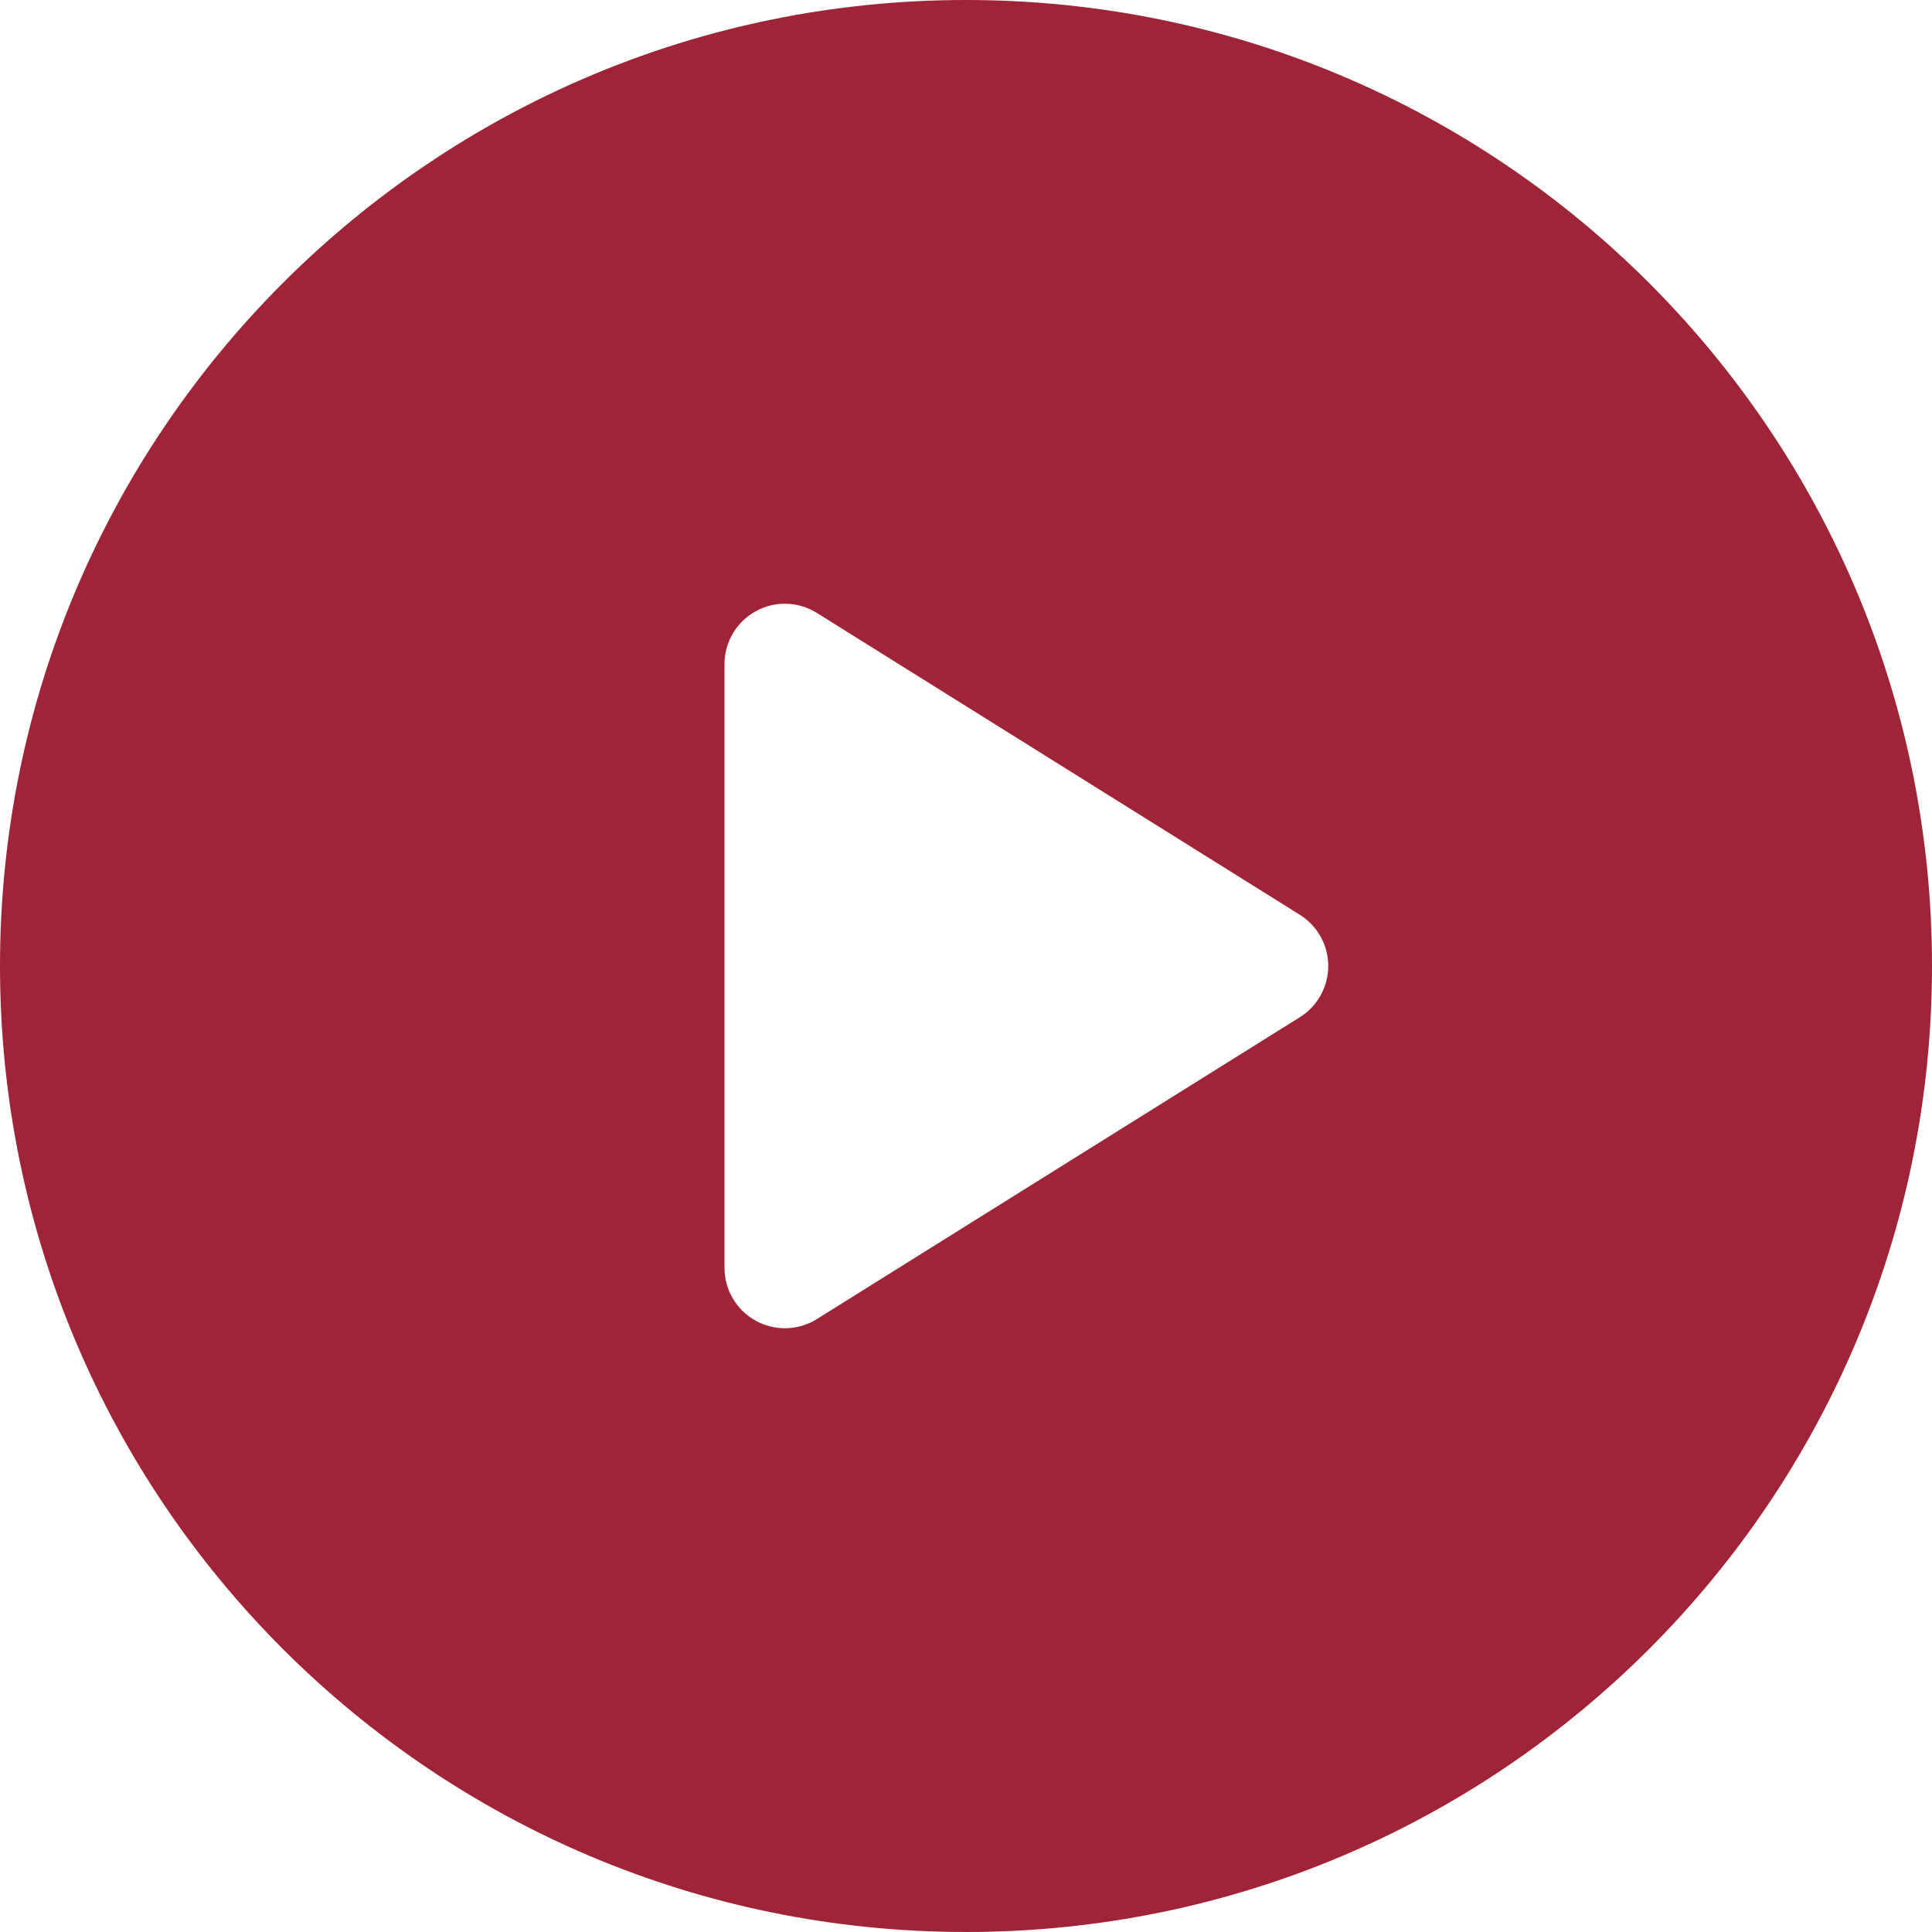 <svg xmlns="http://www.w3.org/2000/svg" width="108" height="108" viewBox="0 0 108 108" fill="none">
  <g clip-path="url(#clip0_249_15508)">
    <path d="M54 0C24.177 0 0 24.177 0 54C0 83.823 24.177 108 54 108C83.823 108 108 83.823 108 54C108 24.177 83.823 0 54 0ZM72.664 56.862L45.664 73.737C45.117 74.079 44.496 74.25 43.875 74.25C43.312 74.25 42.749 74.11 42.239 73.826C41.166 73.232 40.5 72.103 40.5 70.875V37.125C40.5 35.897 41.166 34.768 42.239 34.174C43.311 33.575 44.623 33.612 45.664 34.263L72.664 51.138C73.65 51.756 74.25 52.837 74.25 54C74.25 55.163 73.65 56.245 72.664 56.862Z" fill="#A02438"/>
  </g>
  <defs>
    <clipPath id="clip0_249_15508">
      <rect width="108" height="108" fill="white"/>
    </clipPath>
  </defs>
</svg>